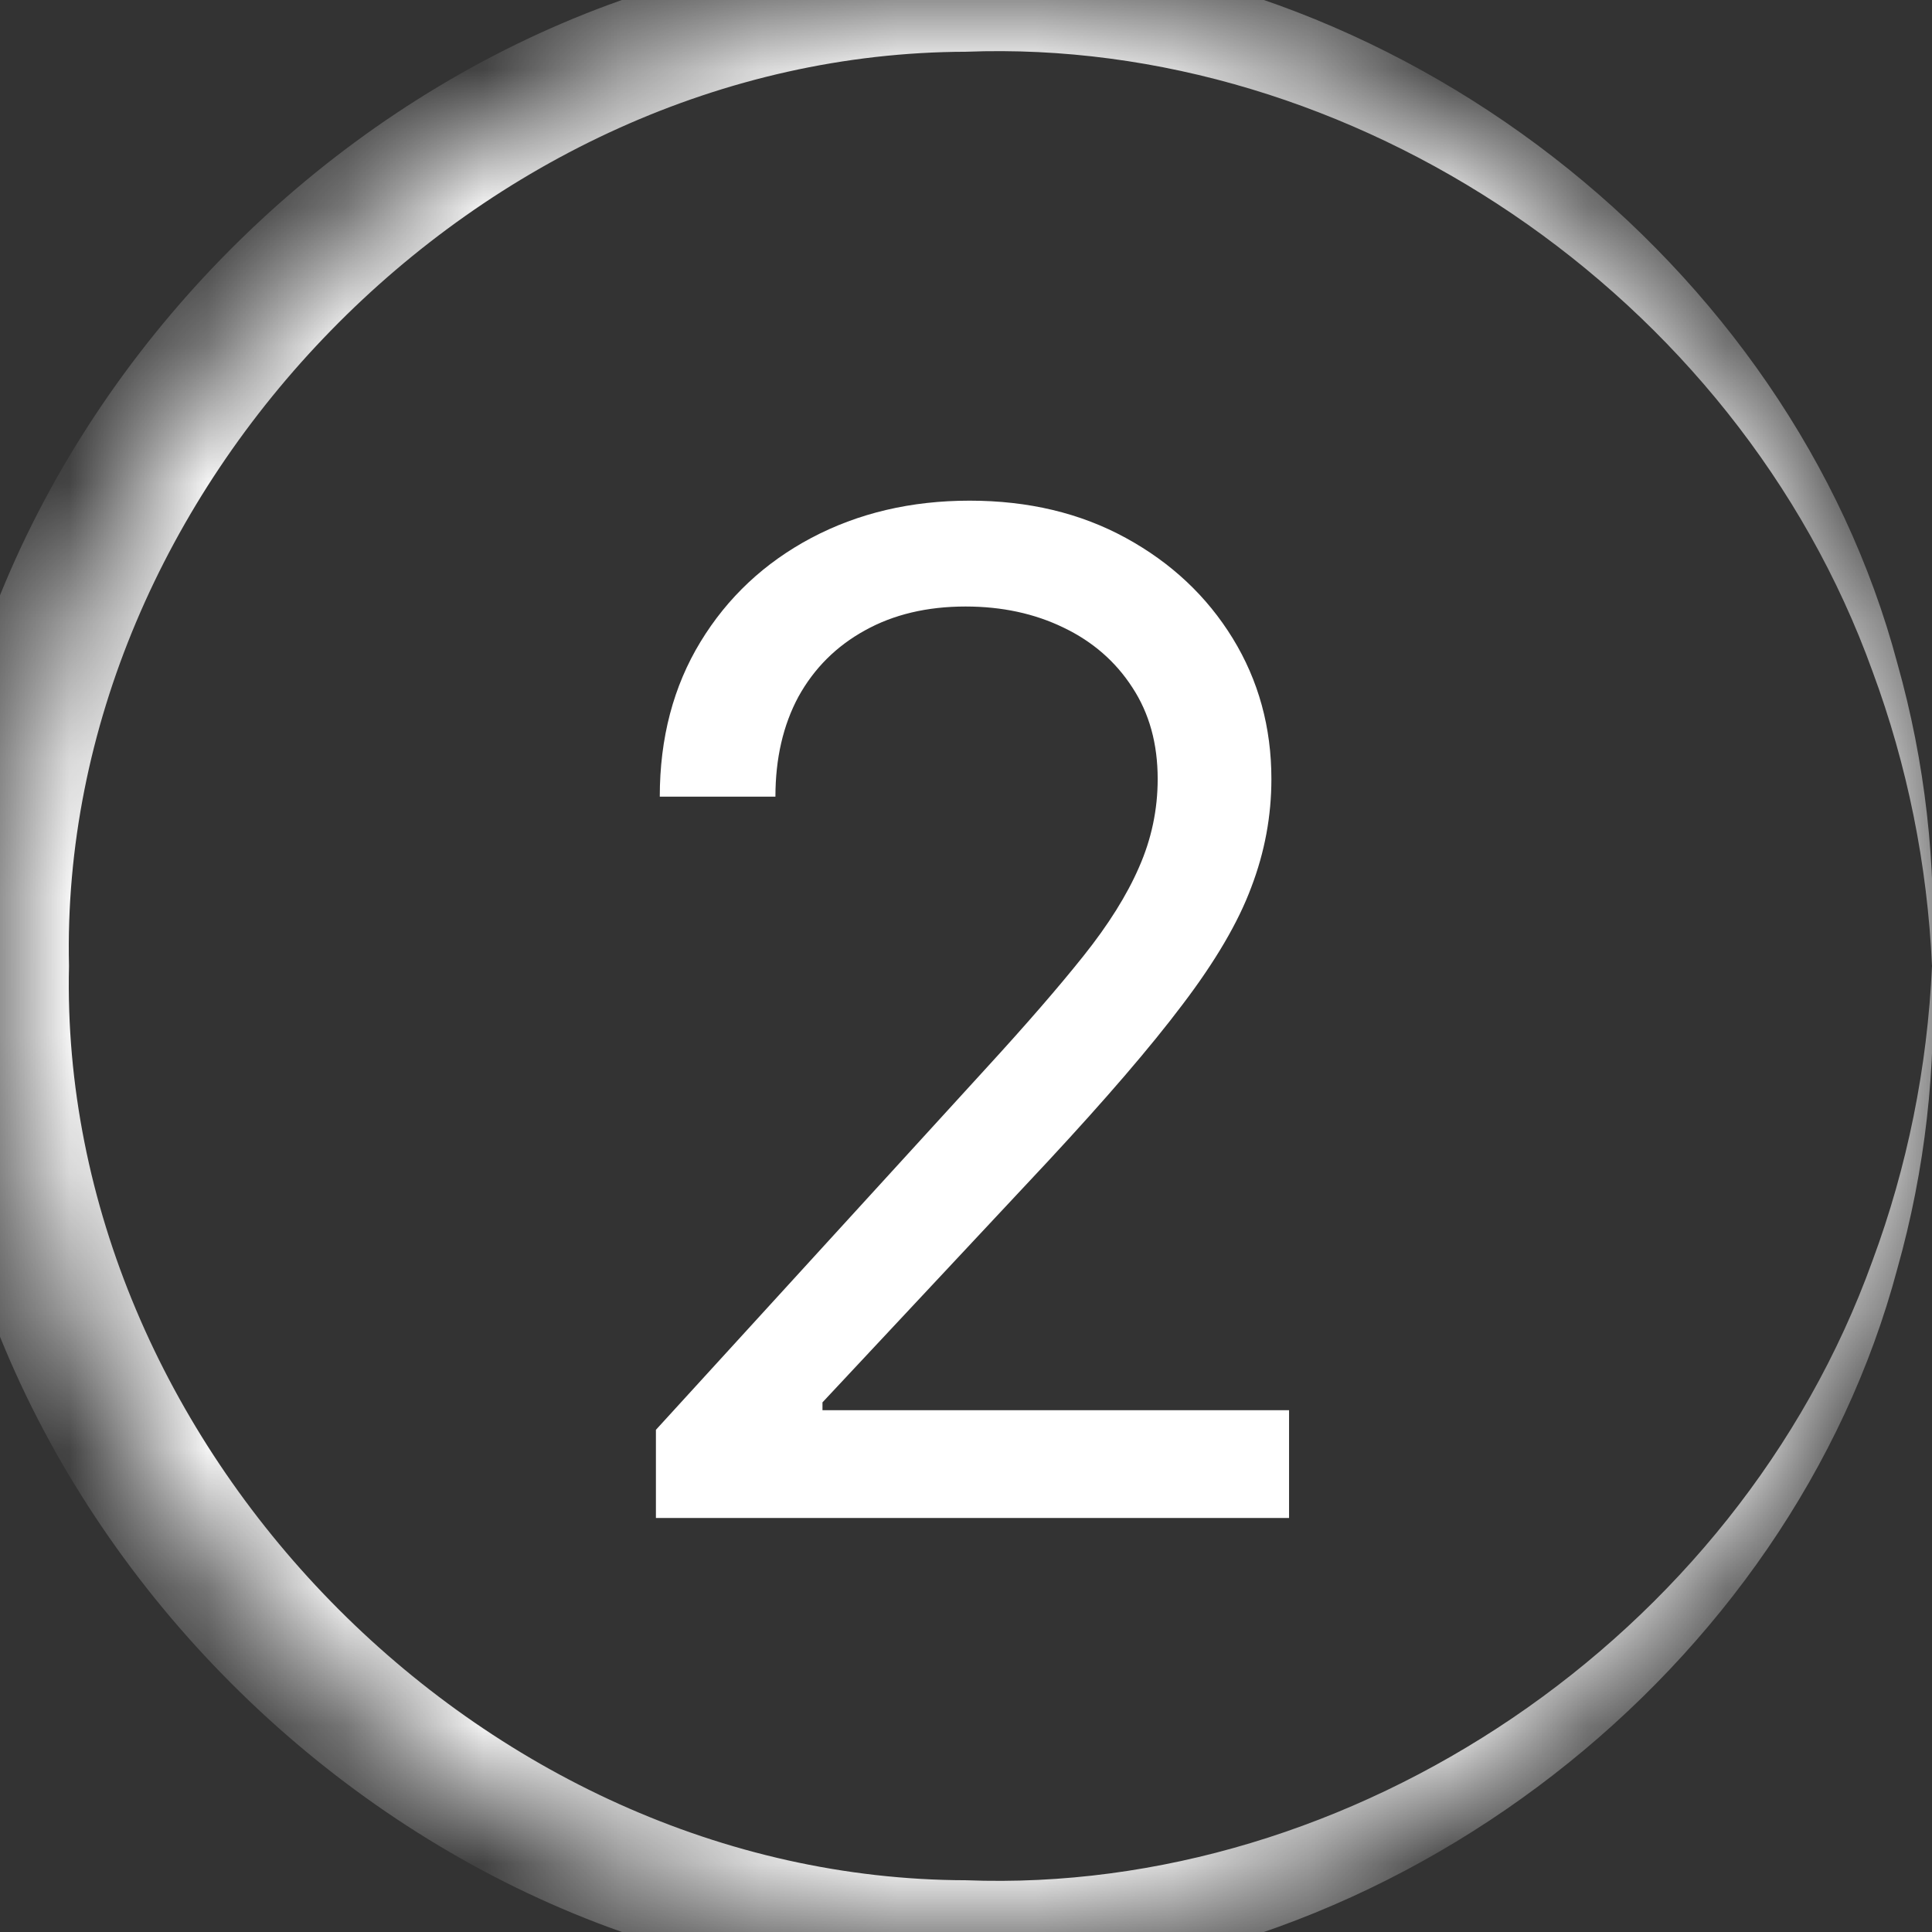 <?xml version="1.0" encoding="UTF-8"?> <svg xmlns="http://www.w3.org/2000/svg" width="14" height="14" viewBox="0 0 14 14" fill="none"><rect x="0" y="0" width="14" height="14" fill="#333333" stroke="none"/><path d="M4.753 11V10.361L7.153 7.733C7.435 7.425 7.667 7.158 7.849 6.93C8.032 6.701 8.167 6.485 8.254 6.284C8.344 6.08 8.389 5.867 8.389 5.645C8.389 5.389 8.328 5.168 8.205 4.981C8.084 4.794 7.918 4.649 7.707 4.548C7.497 4.446 7.26 4.395 6.997 4.395C6.718 4.395 6.474 4.453 6.266 4.569C6.06 4.683 5.9 4.842 5.786 5.048C5.675 5.254 5.619 5.496 5.619 5.773H4.781C4.781 5.347 4.88 4.973 5.076 4.651C5.272 4.329 5.54 4.078 5.879 3.898C6.219 3.718 6.602 3.628 7.026 3.628C7.452 3.628 7.829 3.718 8.158 3.898C8.487 4.078 8.745 4.32 8.933 4.626C9.12 4.931 9.213 5.271 9.213 5.645C9.213 5.912 9.165 6.174 9.067 6.43C8.973 6.683 8.807 6.966 8.57 7.278C8.336 7.589 8.01 7.967 7.594 8.415L5.96 10.162V10.219H9.341V11H4.753Z" fill="white"></path><mask id="path-2-inside-1_668_240" fill="white"><path d="M14 7C14 10.866 10.866 14 7 14C3.134 14 0 10.866 0 7C0 3.134 3.134 0 7 0C10.866 0 14 3.134 14 7Z"></path></mask><path d="M14 7C13.967 7.734 13.821 8.456 13.569 9.135C12.581 11.878 9.791 13.733 7 13.625C3.473 13.617 0.42 10.454 0.5 7C0.42 3.546 3.473 0.384 7 0.375C9.791 0.267 12.581 2.122 13.569 4.865C13.821 5.544 13.967 6.266 14 7C14.034 6.266 13.951 5.523 13.749 4.807C12.98 1.913 10.12 -0.354 7 -0.375C3.07 -0.565 -0.601 2.996 -0.5 7C-0.5 7 -0.5 7 -0.5 7C-0.601 11.004 3.07 14.565 7 14.375C10.12 14.354 12.98 12.087 13.749 9.193C13.951 8.477 14.034 7.734 14 7Z" fill="white" mask="url(#path-2-inside-1_668_240)"></path></svg> 